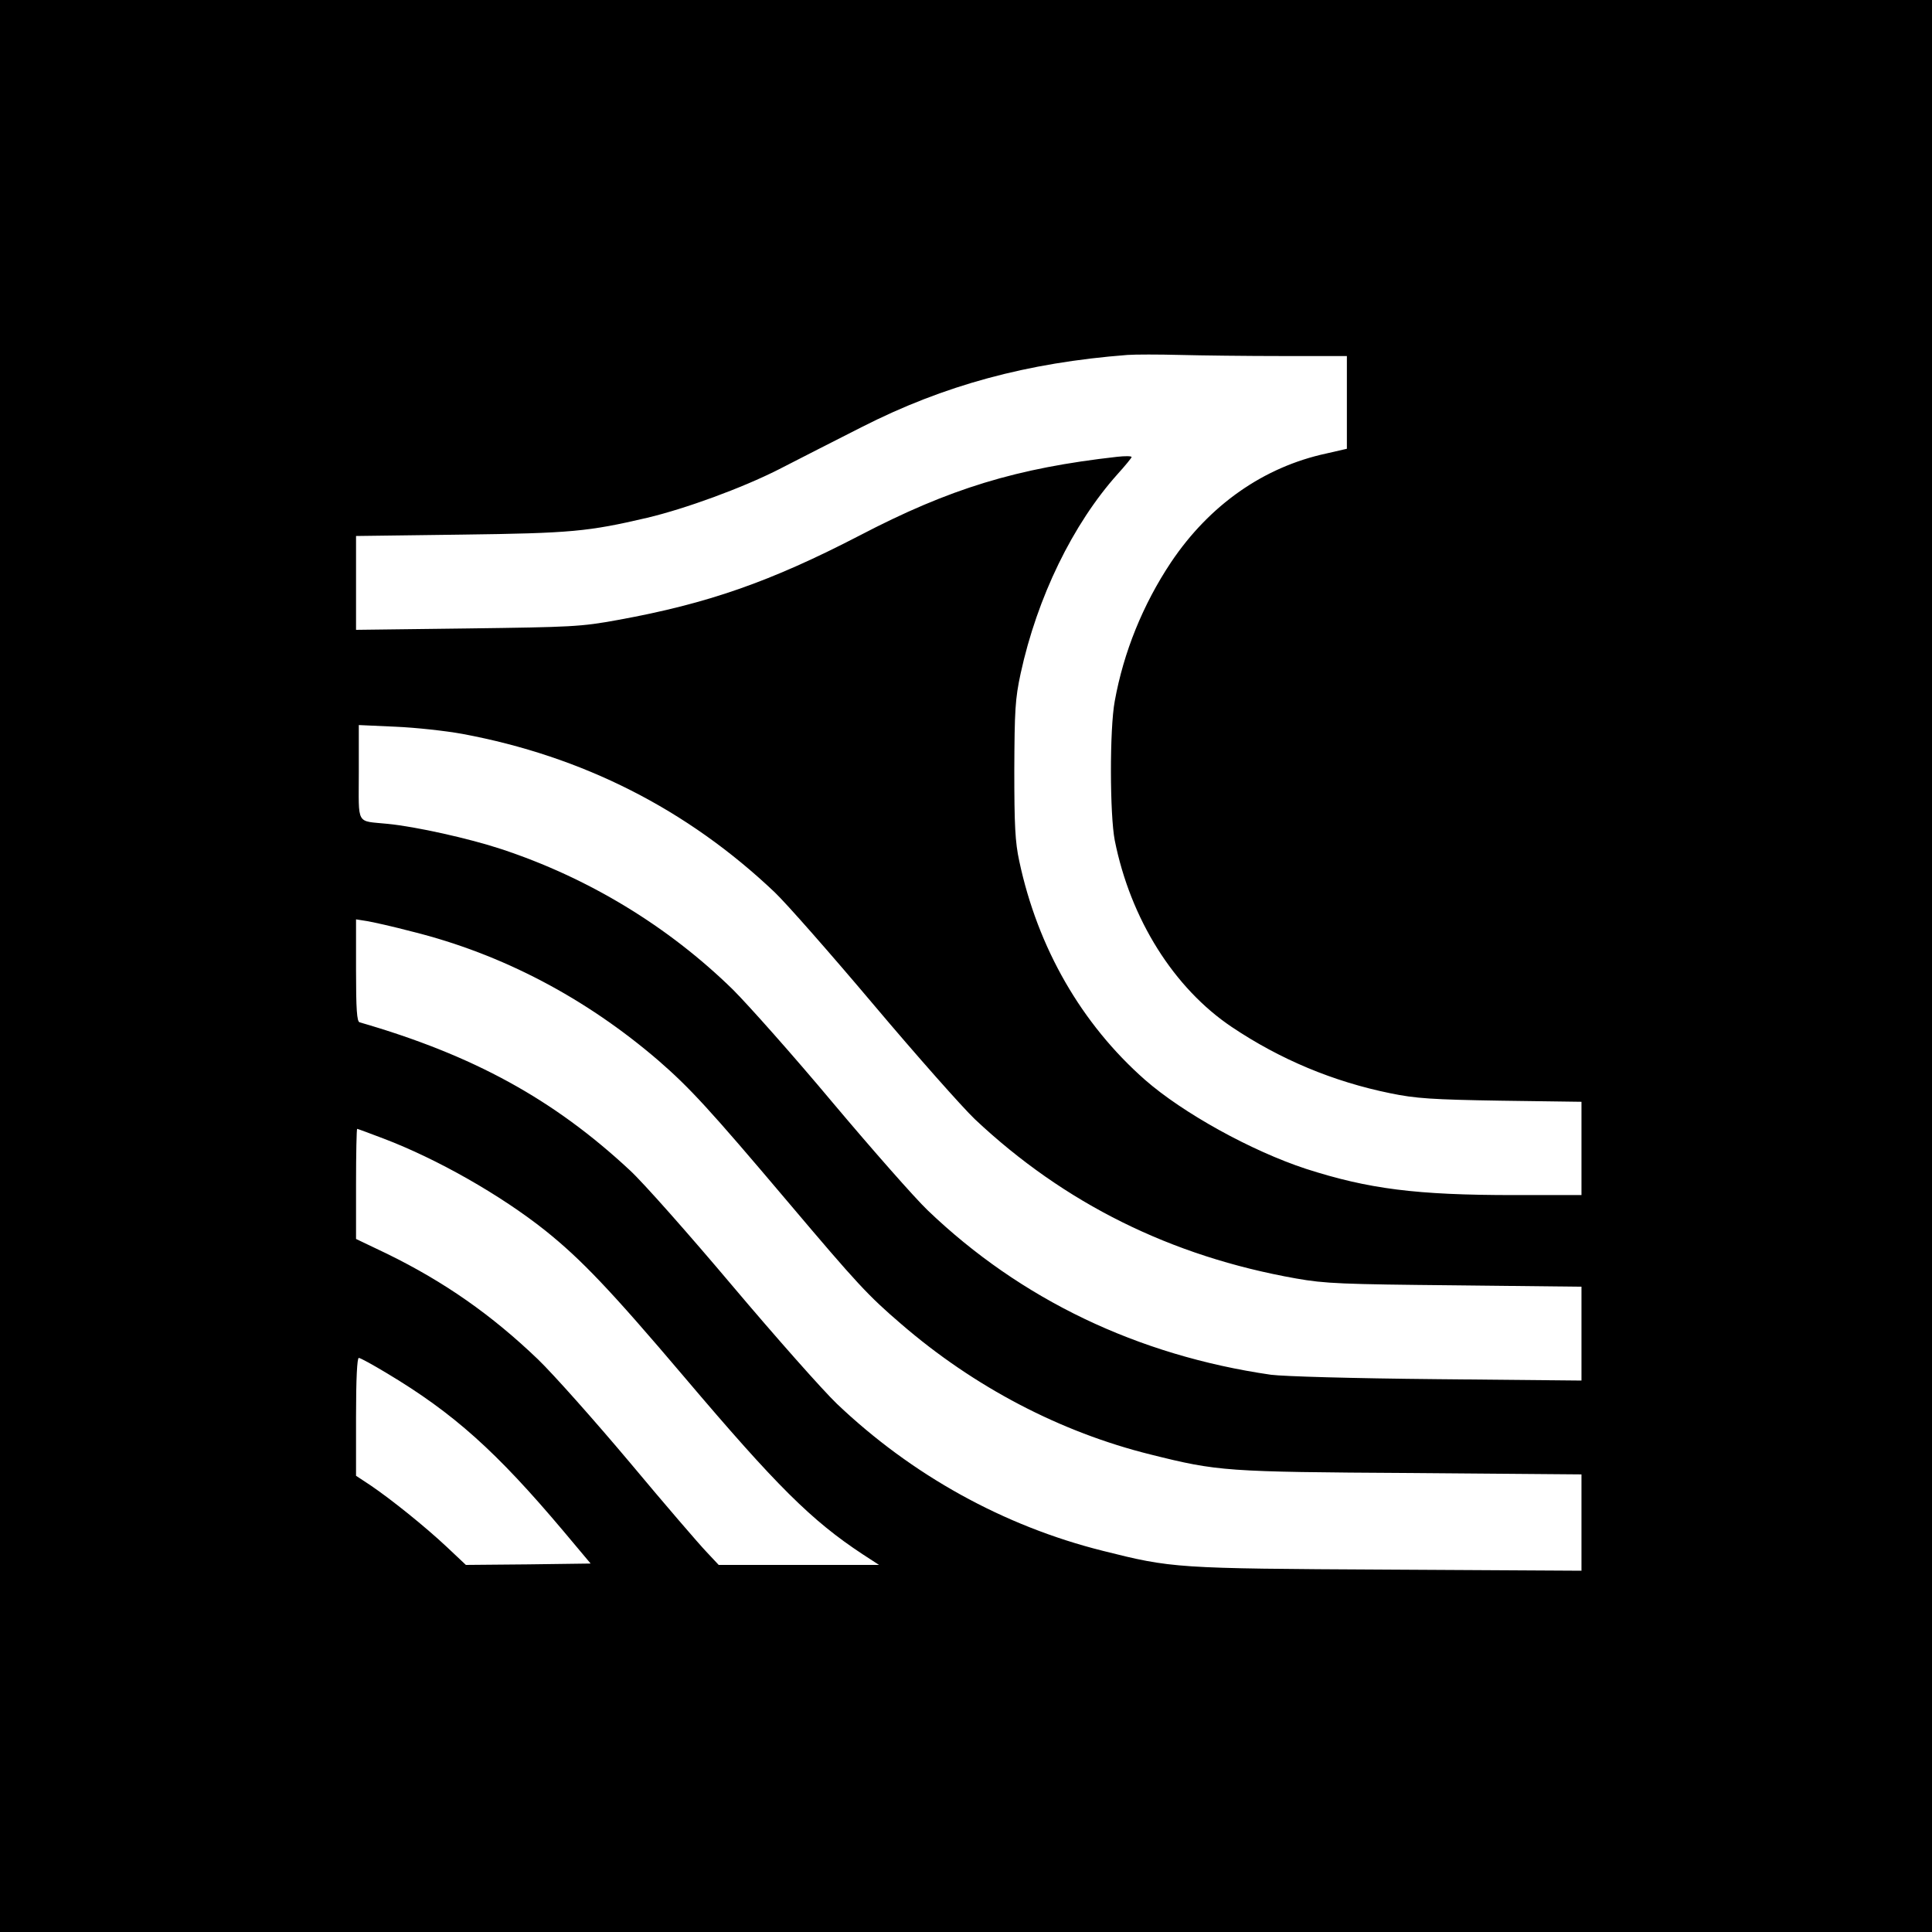 <?xml version="1.0" standalone="no"?>
<!DOCTYPE svg PUBLIC "-//W3C//DTD SVG 20010904//EN"
 "http://www.w3.org/TR/2001/REC-SVG-20010904/DTD/svg10.dtd">
<svg version="1.0" xmlns="http://www.w3.org/2000/svg"
 width="700pt" height="700pt" viewBox="0 0 700 700"
 preserveAspectRatio="xMidYMid meet">
<g transform="translate(0,700) scale(0.1,-0.1)"
fill="#000000" stroke="none">
<path d="M0 3500 l0 -3500 3500 0 3500 0 0 3500 0 3500 -3500 0 -3500 0 0
-3500z m4648 2210 l232 0 0 -168 0 -168 -74 -17 c-228 -49 -424 -187 -563
-394 -102 -153 -172 -326 -204 -503 -19 -101 -18 -413 0 -505 57 -285 214
-535 424 -676 176 -118 368 -198 574 -240 92 -19 152 -23 401 -27 l292 -4 0
-169 0 -169 -244 0 c-355 0 -527 22 -754 95 -198 65 -446 202 -584 323 -229
202 -388 477 -455 792 -15 69 -18 130 -18 330 1 217 3 257 23 350 60 276 189
541 351 722 28 31 51 59 51 62 0 4 -24 4 -52 1 -365 -41 -607 -115 -933 -285
-324 -168 -551 -247 -875 -306 -136 -25 -169 -26 -548 -31 l-402 -5 0 170 0
170 383 5 c396 5 458 11 672 61 139 33 344 108 476 175 74 38 209 107 302 154
297 151 598 233 962 261 28 2 113 2 190 0 77 -2 245 -4 373 -4z m-2973 -1369
c436 -81 815 -273 1132 -574 42 -40 203 -223 359 -408 156 -185 321 -371 366
-414 324 -305 711 -497 1163 -577 107 -19 168 -21 578 -25 l457 -5 0 -170 0
-170 -522 5 c-314 3 -555 10 -603 16 -483 70 -907 273 -1244 596 -46 44 -201
220 -344 390 -143 171 -306 354 -361 409 -235 230 -525 406 -841 510 -115 38
-308 81 -410 91 -117 12 -105 -9 -105 187 l0 171 133 -6 c72 -3 182 -15 242
-26z m-179 -717 c324 -81 626 -240 889 -466 114 -99 185 -176 470 -513 252
-298 290 -339 410 -442 264 -228 577 -392 904 -473 244 -61 271 -63 944 -67
l617 -5 0 -175 0 -174 -702 4 c-769 4 -781 5 -1032 68 -360 90 -693 275 -964
533 -52 50 -222 242 -379 428 -156 185 -323 374 -371 418 -276 257 -567 417
-979 536 -10 2 -13 49 -13 188 l0 185 38 -6 c20 -3 96 -20 168 -39z m-107
-749 c195 -74 425 -205 586 -333 130 -104 237 -216 505 -532 334 -394 460
-519 645 -641 l60 -39 -290 0 -291 0 -45 48 c-25 26 -150 171 -276 322 -127
151 -277 320 -334 375 -168 161 -338 280 -546 382 l-113 54 0 200 c0 109 2
199 4 199 2 0 45 -16 95 -35z m12 -850 c244 -146 398 -285 640 -572 l99 -118
-226 -3 -226 -2 -69 65 c-80 75 -201 172 -276 223 l-53 35 0 213 c0 140 4 214
10 214 6 0 51 -25 101 -55z"/>
</g>
</svg>
